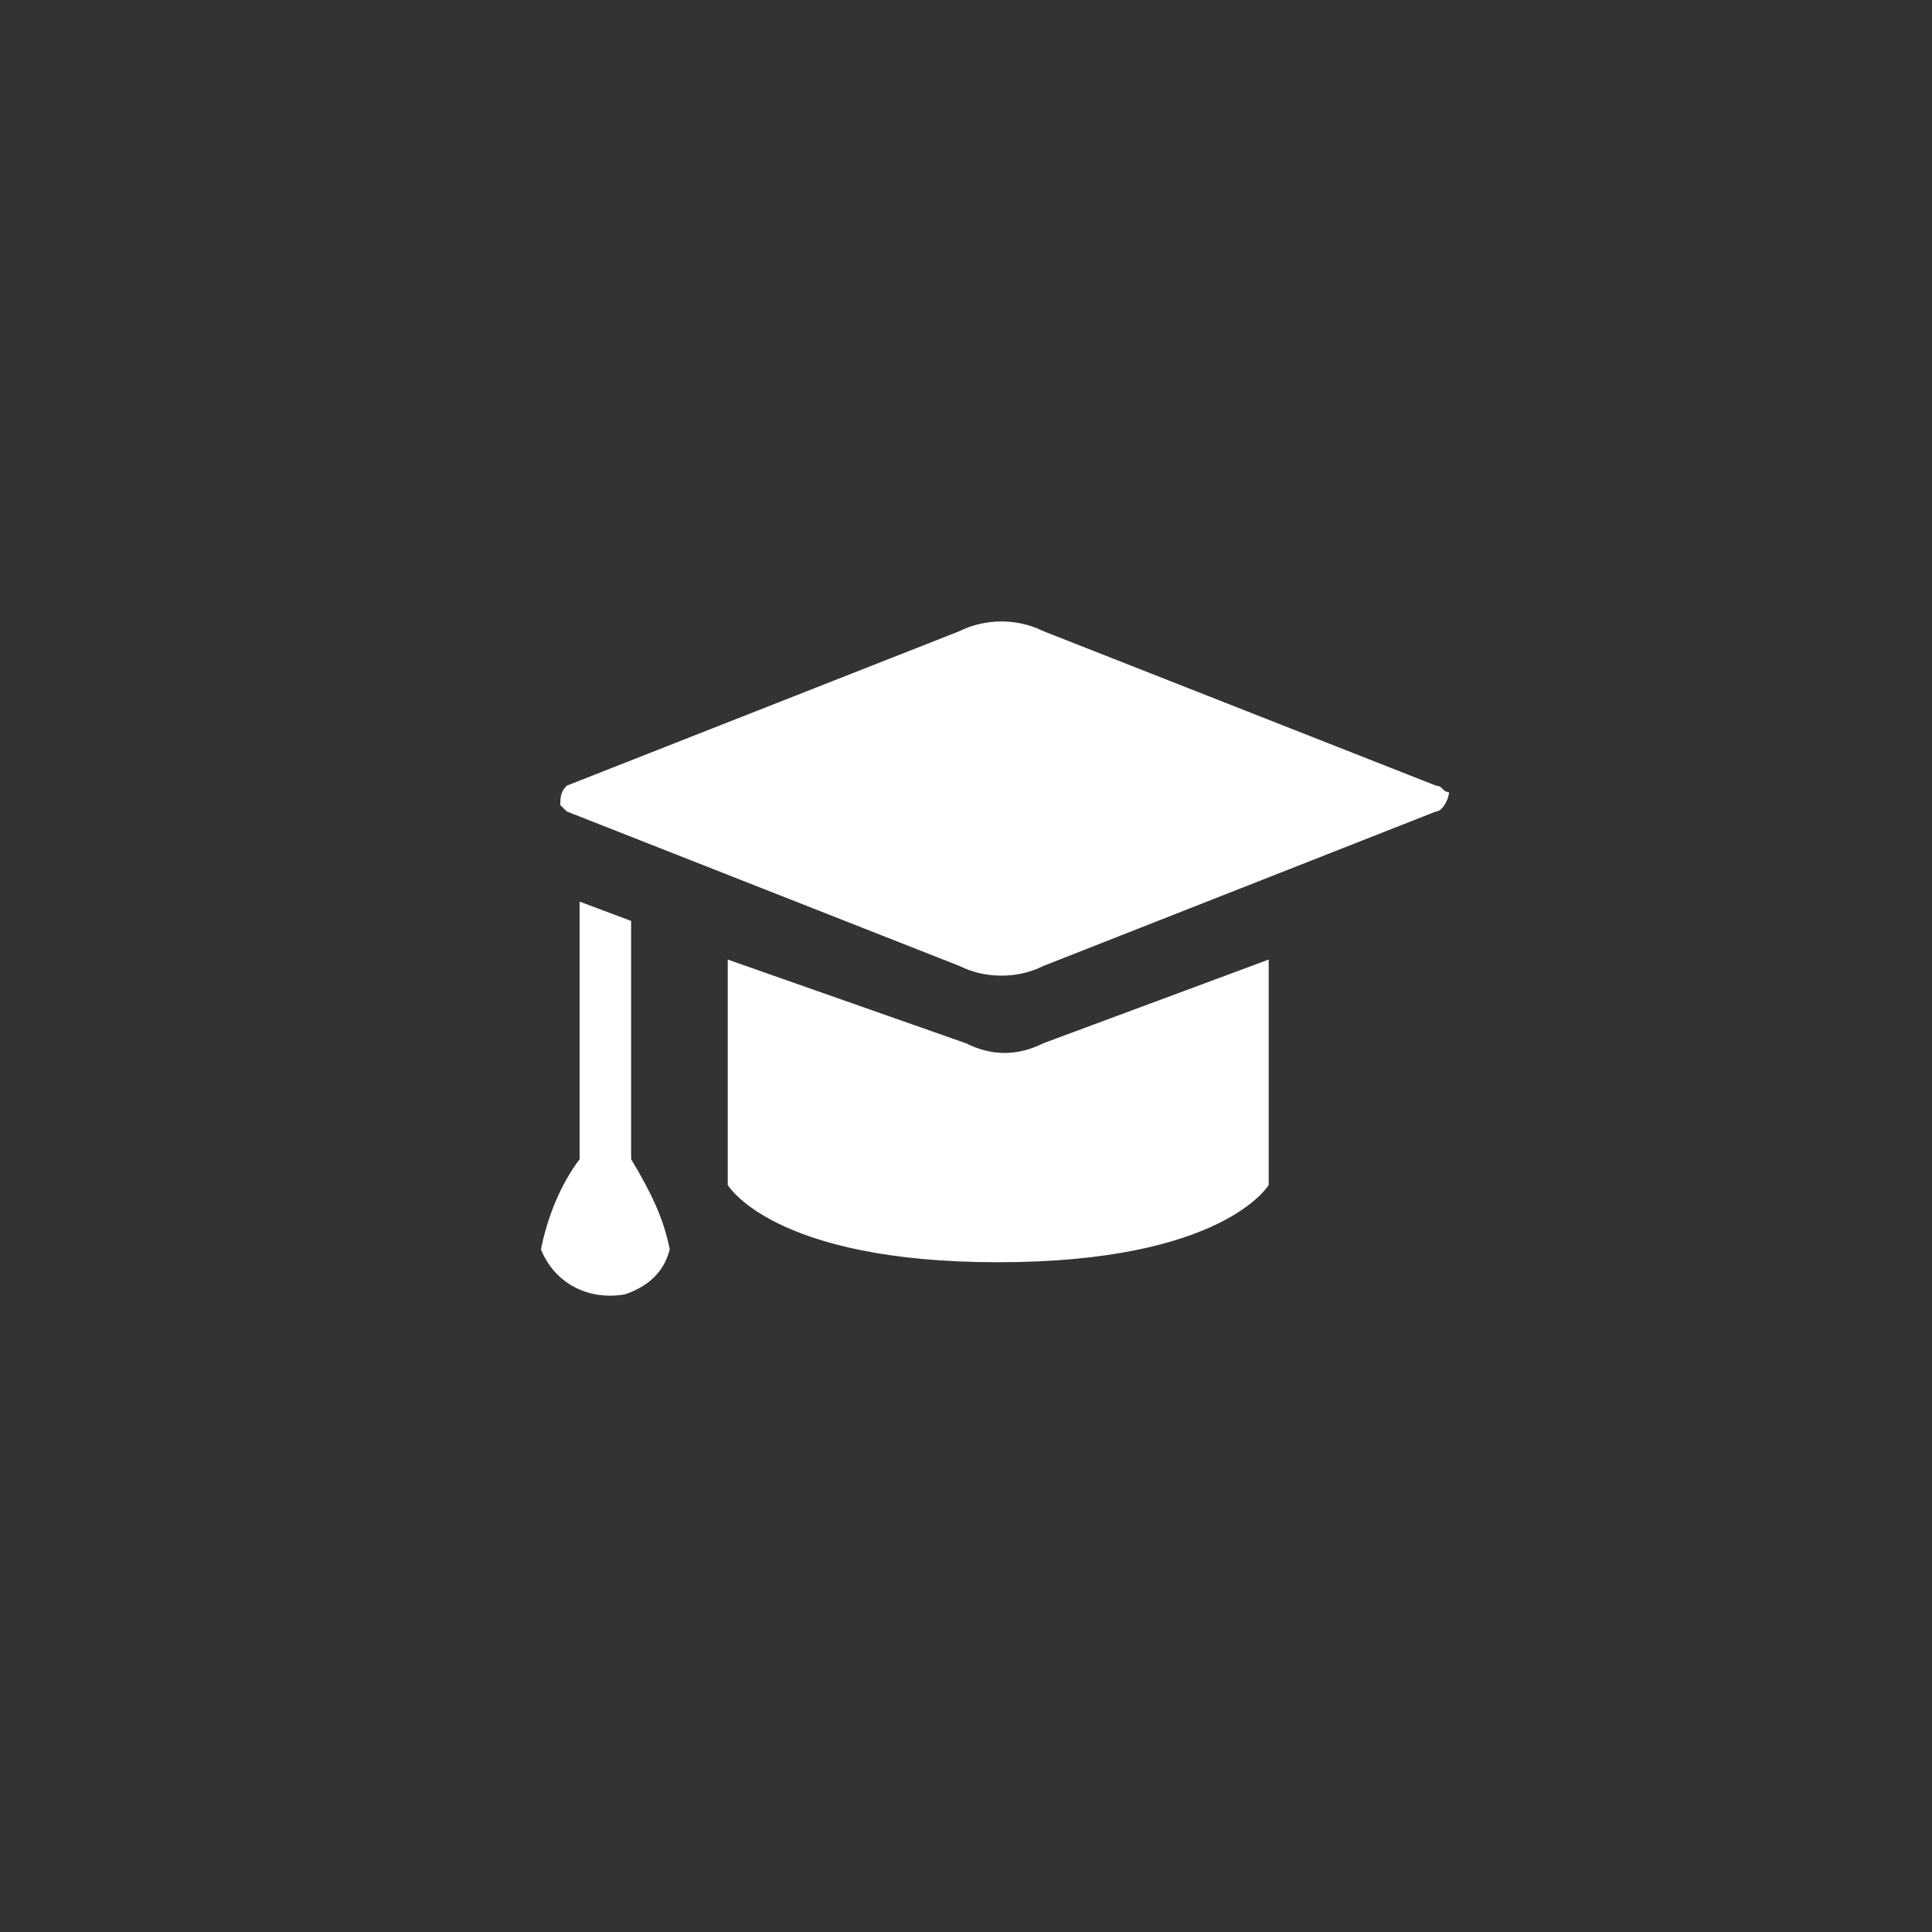 <svg xmlns="http://www.w3.org/2000/svg"  viewBox="0 0 30 30">
  <rect x="0" y="0" width="30" height="30" fill="#333333" stroke="none"/>
  <path fill="#fff" d="m22.3 12.2-6.1-2.4c-.4-.2-.9-.2-1.3 0l-6.1 2.4c-.1.1-.1.2-.1.3l.1.1 6.1 2.4c.4.2.9.2 1.3 0l6.1-2.4c.1 0 .2-.2.2-.3-.1 0-.1-.1-.2-.1zm-7.3 4-3.7-1.3v3.5s.7 1.2 4.2 1.2 4.2-1.2 4.2-1.2v-3.5l-3.5 1.3c-.4.2-.8.2-1.2 0zm-5.2-1.9L9 14v4c-.3.4-.5.9-.6 1.4.2.5.7.8 1.3.7.3-.1.6-.3.7-.7-.1-.5-.3-.9-.6-1.4v-3.7z"/>
</svg>
